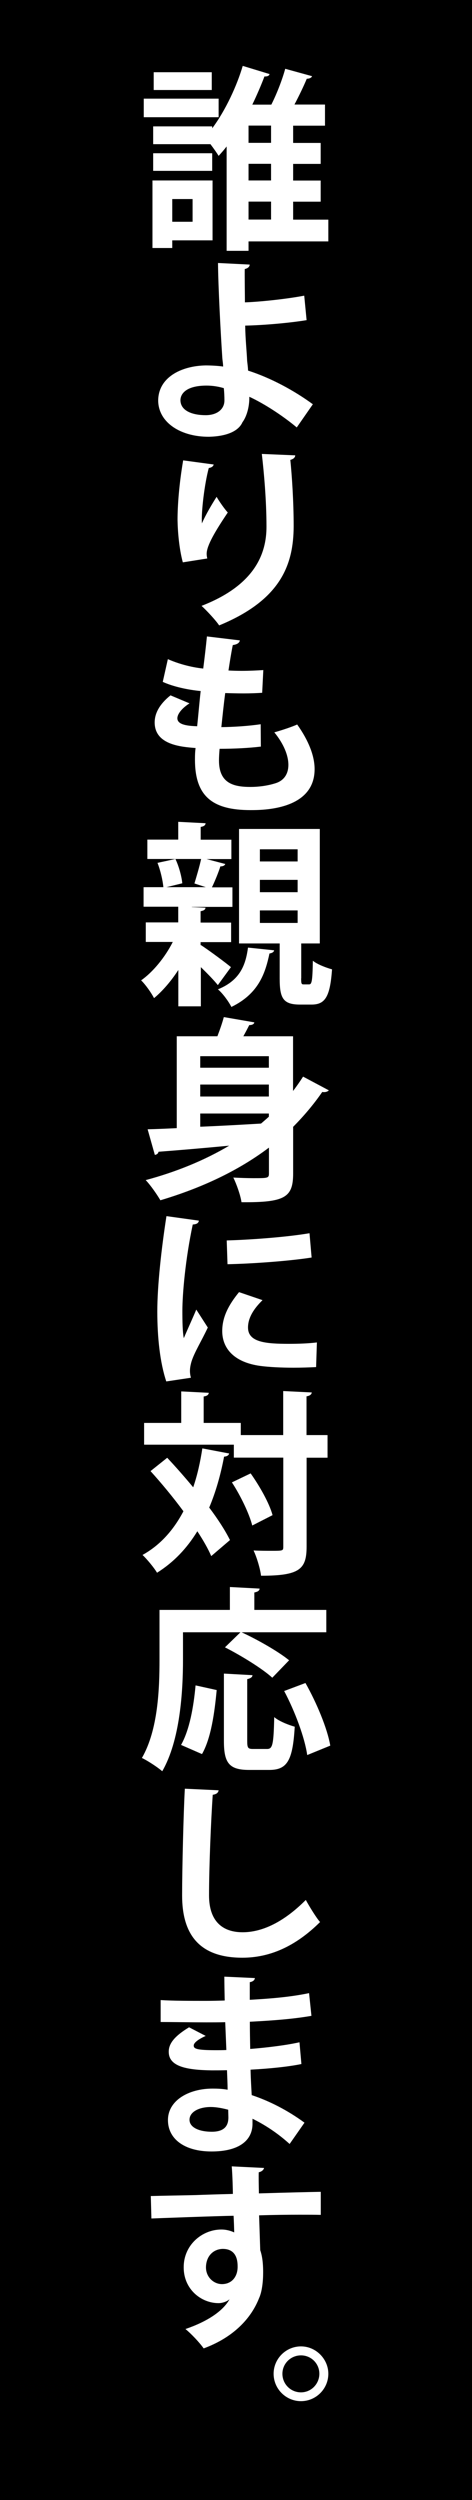 <?xml version="1.0" encoding="UTF-8"?><svg id="_レイヤー_2" xmlns="http://www.w3.org/2000/svg" width="53.65" height="283.86" viewBox="0 0 53.65 283.86"><defs><style>.cls-1{fill:#fff;}</style></defs><g id="_レイヤー_1-2"><rect width="53.65" height="283.86"/><path class="cls-1" d="M24.85,11.2v2.11h-8.51v-2.11h8.51ZM24.16,20.49v6.8h-4.58v.87h-2.25v-7.67h6.83ZM37.32,24.94v2.47h-9.07v1.07h-2.49v-11.85c-.29.38-.6.73-.91,1.07-.22-.36-.58-.87-.93-1.33h-6.51v-2.02h6.71v.22c1.53-2.05,2.82-4.87,3.47-7.09l3.05.93c-.04.2-.27.29-.58.27-.38,1-.85,2.09-1.38,3.2h2.16c.62-1.22,1.25-2.85,1.58-4.07l3.05.84c-.07.18-.29.29-.6.29-.36.87-.89,1.96-1.4,2.93h3.47v2.4h-3.62v1.96h3.13v2.38h-3.13v1.89h3.13v2.4h-3.13v2.04h4.02ZM24.12,17.4v2h-6.71v-2h6.71ZM24.07,8.2v2.02h-6.6v-2.02h6.6ZM21.89,22.6h-2.31v2.58h2.31v-2.58ZM30.81,16.22v-1.96h-2.56v1.96h2.56ZM30.81,20.49v-1.89h-2.56v1.89h2.56ZM28.25,22.89v2.04h2.56v-2.04h-2.56Z"/><path class="cls-1" d="M33.74,48.54c-1.49-1.25-3.62-2.67-5.4-3.49.02,1.2-.33,2.29-.78,2.89-.44,1-1.76,1.6-3.8,1.65-3.16.02-5.71-1.56-5.78-4.05-.02-2.69,2.62-4,5.4-4.05.51,0,1.45.04,1.98.13,0-.36-.07-.67-.09-.98-.2-3-.47-8.18-.49-10.78l3.6.18c0,.22-.18.42-.56.51-.02.53.02,3.18.02,3.78,1.36-.04,4.47-.33,6.74-.76l.27,2.78c-2.02.33-4.96.58-6.98.62.02,1.56.18,2.96.22,4,.04.33.09.73.11,1.11,2.56.82,5.22,2.25,7.36,3.82l-1.82,2.62ZM23.49,43.78c-2.33,0-2.98.93-2.98,1.67.02,1.2,1.36,1.69,2.87,1.69,1.31,0,2.13-.69,2.13-1.67,0-.42-.02-.93-.07-1.4-.67-.2-1.36-.29-1.96-.29Z"/><path class="cls-1" d="M20.78,63.85c-.42-1.56-.58-3.51-.6-4.82,0-1.65.18-4.07.64-6.76l3.47.47c-.07.27-.33.36-.56.4-.49,1.82-.87,5.02-.78,6.29.42-.98,1.16-2.22,1.67-3.02.29.51.93,1.42,1.27,1.78-1.42,2.11-2.4,3.76-2.4,4.69,0,.16.02.33.07.53l-2.78.44ZM33.56,51.69c-.02.27-.2.42-.56.53.18,1.76.38,4.71.38,7.54-.02,4.29-1.4,8.34-8.47,11.25-.38-.58-1.42-1.69-2-2.22,6.09-2.36,7.38-5.96,7.38-8.98s-.29-6.2-.53-8.27l3.8.16Z"/><path class="cls-1" d="M29.63,84.77c-1.31.16-3.02.25-4.67.25-.04.49-.07.91-.07,1.33,0,2.6,1.67,3,3.58,3,.91,0,1.91-.13,2.78-.4,1.02-.29,1.53-1.07,1.53-2.11s-.51-2.36-1.6-3.69c.73-.2,1.96-.6,2.6-.89,1.33,1.87,1.98,3.6,1.98,5.07,0,4.65-5.91,4.65-7.29,4.65-4.34,0-6.31-1.58-6.31-5.74,0-.62.02-.91.07-1.31-1.65-.13-4.65-.36-4.65-2.91,0-.98.51-2.04,1.8-3.07l2.16.91c-.84.53-1.38,1.2-1.38,1.69,0,.8,1.33.87,2.25.91.13-1.22.24-2.58.4-4-1.42-.13-3.11-.49-4.31-1.04l.58-2.58c1.16.51,2.56.91,4.02,1.07.16-1.25.31-2.53.42-3.65l3.74.45c-.04.29-.33.47-.8.53-.16.78-.33,1.82-.49,2.89.42.02.96.04,1.49.04.82,0,1.73-.04,2.47-.09l-.13,2.58c-.58.04-1.33.07-2.09.07s-1.49-.02-2.11-.04c-.18,1.33-.31,2.65-.44,3.87,1.51-.02,3.11-.13,4.47-.33l.02,2.56Z"/><path class="cls-1" d="M22.83,107.3c.93.6,2.93,2.09,3.42,2.51l-1.49,2.04c-.42-.53-1.18-1.31-1.93-2.04v4.45h-2.56v-4.13c-.82,1.27-1.8,2.4-2.76,3.2-.31-.6-.96-1.53-1.47-2.02,1.33-.93,2.71-2.6,3.6-4.36h-3.07v-2.22h3.69v-1.78h-3.94v-2.22h2.25c-.07-.76-.33-1.91-.67-2.76l2.04-.44c.4.84.71,2,.78,2.76l-1.8.44h4.47l-1.29-.42c.24-.8.58-1.93.76-2.78h-6.11v-2.2h3.51v-2.02l3.11.16c-.02.22-.18.36-.56.42v1.45h3.49v2.2h-2.82l2.13.56c-.09.18-.24.27-.56.27-.22.69-.62,1.67-.96,2.38h2.33v2.22h-4.62v.02l1.56.07c-.02.22-.18.33-.56.4v1.29h3.47v2.22h-3.47v.36ZM31.16,107.9c-.04.2-.22.31-.53.36-.47,2.18-1.18,4.54-4.33,6.07-.31-.62-1-1.56-1.53-2,2.58-1.04,3.16-2.85,3.42-4.74l2.98.31ZM34.23,111.08c0,.62.04.69.29.69h.6c.31,0,.4-.29.44-2.69.47.4,1.51.8,2.18.98-.22,3.18-.82,4-2.33,4h-1.31c-1.93,0-2.31-.73-2.31-2.96v-3.98h-4.62v-13h9.18v13h-2.11v3.96ZM29.54,96.43v1.38h4.29v-1.38h-4.29ZM29.54,99.9v1.4h4.29v-1.4h-4.29ZM29.54,103.37v1.42h4.29v-1.42h-4.29Z"/><path class="cls-1" d="M33.32,123.86c.4-.53.78-1.07,1.13-1.62l2.93,1.56c-.11.11-.29.2-.53.2-.07,0-.13,0-.22-.02-.98,1.42-2.09,2.73-3.31,3.96v5.29c0,2.73-.93,3.31-5.87,3.27-.11-.78-.56-2.05-.93-2.8.76.04,1.6.07,2.27.07,1.67,0,1.78,0,1.78-.56v-2.91c-3.51,2.65-7.71,4.6-12.34,5.98-.36-.62-1.11-1.71-1.67-2.29,3.4-.91,6.65-2.22,9.49-3.91-3.05.29-5.89.53-8.03.69-.04.22-.22.33-.42.36l-.82-2.91c.93-.02,2.05-.07,3.31-.13v-10.43h4.62c.29-.76.56-1.53.73-2.18l3.47.6c-.04.2-.24.31-.58.31-.2.4-.42.82-.67,1.27h5.65v6.23ZM30.56,119.92h-7.8v1.31h7.8v-1.31ZM30.56,124.5v-1.36h-7.8v1.36h7.8ZM22.76,126.44v1.49c2.18-.09,4.56-.22,6.91-.36.29-.25.6-.51.89-.78v-.36h-7.8Z"/><path class="cls-1" d="M22.6,138.61c-.04.25-.24.4-.69.42-.84,3.93-1.18,7.91-1.18,9.78,0,1.27.02,2.38.16,3.13.27-.65,1.13-2.54,1.42-3.25l1.31,2.04c-.73,1.56-1.51,2.78-1.85,3.85-.11.38-.18.73-.18,1.07,0,.27.04.53.11.78l-2.8.42c-.71-2.13-1.02-4.98-1.02-7.94s.47-7.16,1.04-10.83l3.67.51ZM35.94,155.22c-.82.04-1.71.07-2.56.07-1.42,0-2.78-.07-3.78-.2-3.09-.42-4.34-2.07-4.34-3.96,0-1.6.73-2.98,1.91-4.42l2.67.91c-1,.98-1.65,2-1.65,3.11,0,1.67,2,1.85,4.65,1.85,1.07,0,2.22-.04,3.18-.16l-.09,2.8ZM25.78,140.84c2.53-.07,6.71-.36,9.4-.82l.24,2.76c-2.67.42-6.96.71-9.56.76l-.09-2.69Z"/><path class="cls-1" d="M19,165.51c.96,1.02,1.98,2.18,2.96,3.36.47-1.36.8-2.85,1.04-4.42l3.05.58c-.07.22-.24.33-.58.36-.4,2.11-.96,4.05-1.69,5.78,1,1.33,1.82,2.6,2.36,3.69l-2.13,1.82c-.36-.84-.91-1.8-1.58-2.82-1.18,1.93-2.67,3.51-4.58,4.71-.33-.56-1.13-1.53-1.65-2.02,2-1.11,3.51-2.8,4.65-4.96-1.18-1.6-2.51-3.2-3.74-4.56l1.89-1.51ZM37.23,162.95v2.56h-2.38v10.09c0,2.58-.8,3.31-5.18,3.31-.09-.78-.47-2.07-.85-2.87.76.04,1.49.04,2.05.04,1.31,0,1.33,0,1.33-.49v-10.09h-5.62v-1.47h-10.2v-2.47h4.22v-3.58l3.13.16c-.02.22-.18.36-.58.42v3h4.22v1.38h4.82v-5l3.25.16c-.04.22-.2.38-.6.44v4.4h2.38ZM28.67,173.2c-.33-1.31-1.31-3.36-2.31-4.89l2.13-1.02c1.04,1.47,2.13,3.4,2.49,4.74l-2.31,1.18Z"/><path class="cls-1" d="M20.8,185.33v3.11c0,3.62-.33,9.16-2.36,12.67-.49-.44-1.69-1.22-2.31-1.51,1.85-3.2,2-7.91,2-11.16v-5.65h8v-2.6l3.38.18c-.02.22-.18.36-.6.44v1.98h8.18v2.54h-9.63c1.78.82,4.18,2.18,5.4,3.18l-1.91,1.98c-1.11-1.02-3.53-2.51-5.38-3.45l1.76-1.71h-6.54ZM24.63,191.89c-.24,2.56-.64,5.47-1.67,7.27l-2.38-1.04c.96-1.71,1.42-4.27,1.65-6.76l2.4.53ZM28.1,197.67c0,.8.09.91.67.91h1.6c.62,0,.73-.53.8-3.62.53.47,1.67.91,2.33,1.09-.22,3.82-.84,4.91-2.89,4.91h-2.29c-2.29,0-2.87-.8-2.87-3.29v-7.65l3.25.18c-.02.22-.2.36-.6.45v7.02ZM34.92,199.27c-.27-1.93-1.38-4.94-2.62-7.27l2.42-.91c1.27,2.25,2.49,5.16,2.82,7.11l-2.62,1.07Z"/><path class="cls-1" d="M24.85,203.27c-.04.27-.24.45-.67.51-.2,2.96-.42,8.16-.42,11.43,0,2.85,1.45,4.18,3.82,4.18,2.2,0,4.65-1.13,7.18-3.67.33.62,1.2,2.05,1.62,2.51-2.78,2.76-5.71,4.05-8.83,4.05-4.94,0-6.85-2.69-6.85-7.07,0-2.98.16-9.43.31-12.12l3.82.18Z"/><path class="cls-1" d="M18.27,227.09c1.36.09,3.49.09,5.16.09.71,0,1.45-.02,2.11-.04-.02-.96-.04-2.05-.04-2.71l3.47.16c-.02.24-.22.4-.58.47v2c2.29-.13,4.6-.31,6.74-.76l.27,2.58c-2.09.36-4.31.53-7,.67,0,1.04.02,2.07.04,3.09,2-.16,4.2-.44,5.6-.76l.22,2.47c-1.47.31-3.69.53-5.78.64.02,1.09.09,2.09.13,2.89,2.02.67,4.09,1.73,6,3.13l-1.69,2.42c-1.38-1.25-2.82-2.18-4.22-2.87v.65c-.04,1.82-1.53,3.07-4.65,3.07s-4.96-1.45-4.96-3.56c0-2.25,2.38-3.58,5.07-3.58.56,0,1.13.02,1.71.13,0-.67-.04-1.42-.07-2.22-.6.02-1.22.02-1.73.02-3.02-.04-4.91-.49-4.89-2.13,0-.93.69-1.78,2.31-2.76l1.89.98c-.8.36-1.36.76-1.36,1.09,0,.36.29.53,2.51.53.38,0,.78,0,1.2-.02l-.13-3.16c-.69.02-1.47.02-2.18.02-1.53,0-3.78-.04-5.16-.04v-2.49ZM25.94,239.54c-.67-.18-1.38-.31-1.98-.31-1.38,0-2.42.58-2.42,1.45s1.09,1.36,2.53,1.36c1.31,0,1.89-.56,1.89-1.62l-.02-.87Z"/><path class="cls-1" d="M17.16,249.34c1.4-.04,3.36-.07,5.09-.11,1.04-.04,2.62-.09,4.22-.13,0-.33-.04-2.13-.13-3.13l3.67.18c-.02.18-.24.42-.6.49-.02.53,0,1.49.02,2.4,2.91-.09,5.82-.16,7.03-.18v2.62c-.65-.02-1.49-.02-2.45-.02-1.33,0-2.91.02-4.56.07l.13,3.96c.31.89.33,1.93.33,2.53,0,1.04-.13,2.2-.47,2.93-.91,2.31-2.93,4.45-6.29,5.69-.47-.67-1.42-1.67-2.07-2.2,2.4-.82,4.22-1.98,5-3.36h-.02c-.27.24-.78.42-1.22.42-1.98,0-3.96-1.58-3.96-4.05-.02-2.53,2.07-4.31,4.29-4.31.51,0,1.02.13,1.45.33,0-.22-.04-1.45-.07-1.89-1.65.02-8.98.29-9.34.31l-.07-2.56ZM27.01,257.39c0-.49,0-2.05-1.69-2.05-1.04.02-1.89.78-1.91,2.09,0,1.13.89,1.91,1.82,1.91,1.11,0,1.78-.84,1.78-1.96Z"/><path class="cls-1" d="M37.32,269.52c0,1.71-1.4,3.11-3.11,3.11s-3.11-1.4-3.11-3.11,1.4-3.11,3.11-3.11,3.11,1.44,3.11,3.11ZM36.3,269.52c0-1.16-.93-2.09-2.09-2.09s-2.11.93-2.11,2.09.93,2.11,2.11,2.11,2.09-.98,2.09-2.11Z"/></g></svg>